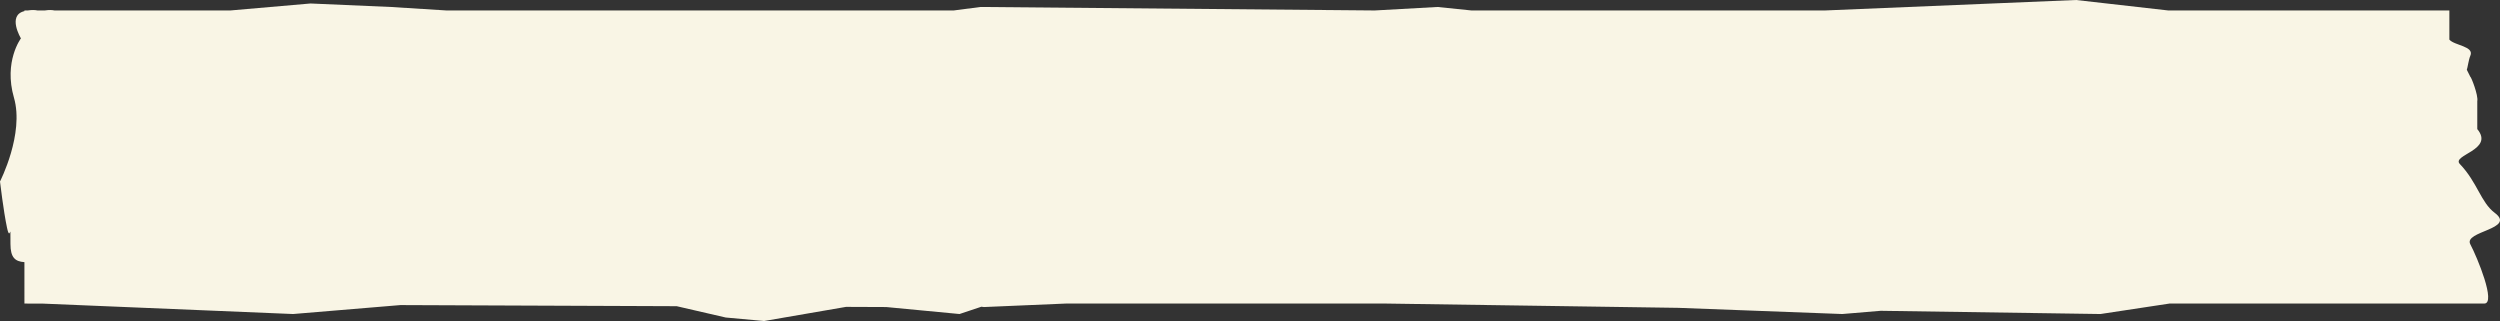 <?xml version="1.0" encoding="iso-8859-1"?>
<!-- Generator: Adobe Illustrator 16.0.0, SVG Export Plug-In . SVG Version: 6.00 Build 0)  -->
<!DOCTYPE svg PUBLIC "-//W3C//DTD SVG 1.1//EN" "http://www.w3.org/Graphics/SVG/1.1/DTD/svg11.dtd">
<svg version="1.1" id="Layer_1" xmlns="http://www.w3.org/2000/svg" xmlns:xlink="http://www.w3.org/1999/xlink" x="0px" y="0px"
	 width="716.512px" height="92px" viewBox="0 0 716.512 92" style="enable-background:new 0 0 716.512 92;" xml:space="preserve">
<rect x="0" y="0" width="716.512" height="92" fill="#333333" stroke="none"/>
<path style="fill:#F9F5E5;" d="M715,61c-4-3-4.927-8.686-10-14c-2.483-2.602,10-4,5-10v-8c0.354-1.673-1.794-7.081-2-7l-1-2
	c0.214-0.479,0.534-2.976,1-4c1.255-2.761-4.592-2.947-6-4.649V3h-80.562L595,0l-72,3H421.75L412,2l-18,1L281,2l-7.667,1H128l-16-1
	L89,1L66,3H15.633c-0.754-0.16-1.638-0.18-2.722-0.008C12.897,2.994,12.886,2.998,12.872,3h-0.95h-1.168
	C9.99,2.84,9.097,2.82,8,2.992C7.986,2.994,7.975,2.998,7.96,3H7v0.189C2.003,4.37,6,11,6,11s-5,6.629-2,17
	c3,10.37-4,24.017-4,24.017s1,8.485,2,13.199s1-2.828,1,4.714c0,3.893,1.336,5.021,4,5.202V87l5.452,0.022L84,90l30.765-2.563
	l79.182,0.32L208,91l11,1l23.47-4.047L254,88l21,2l6.272-2.091L282,88l23.5-1h91.738l83.766,1.228L528,90l11.022-0.922L602,90
	l19.8-3h77.362H702c0,0,4.079,0,7.051,0c1.439,0,2.623,0,2.949,0c3.465,0-2-13.229-4-17C706,66.229,721.243,65.683,715,61z"/>
</svg>
